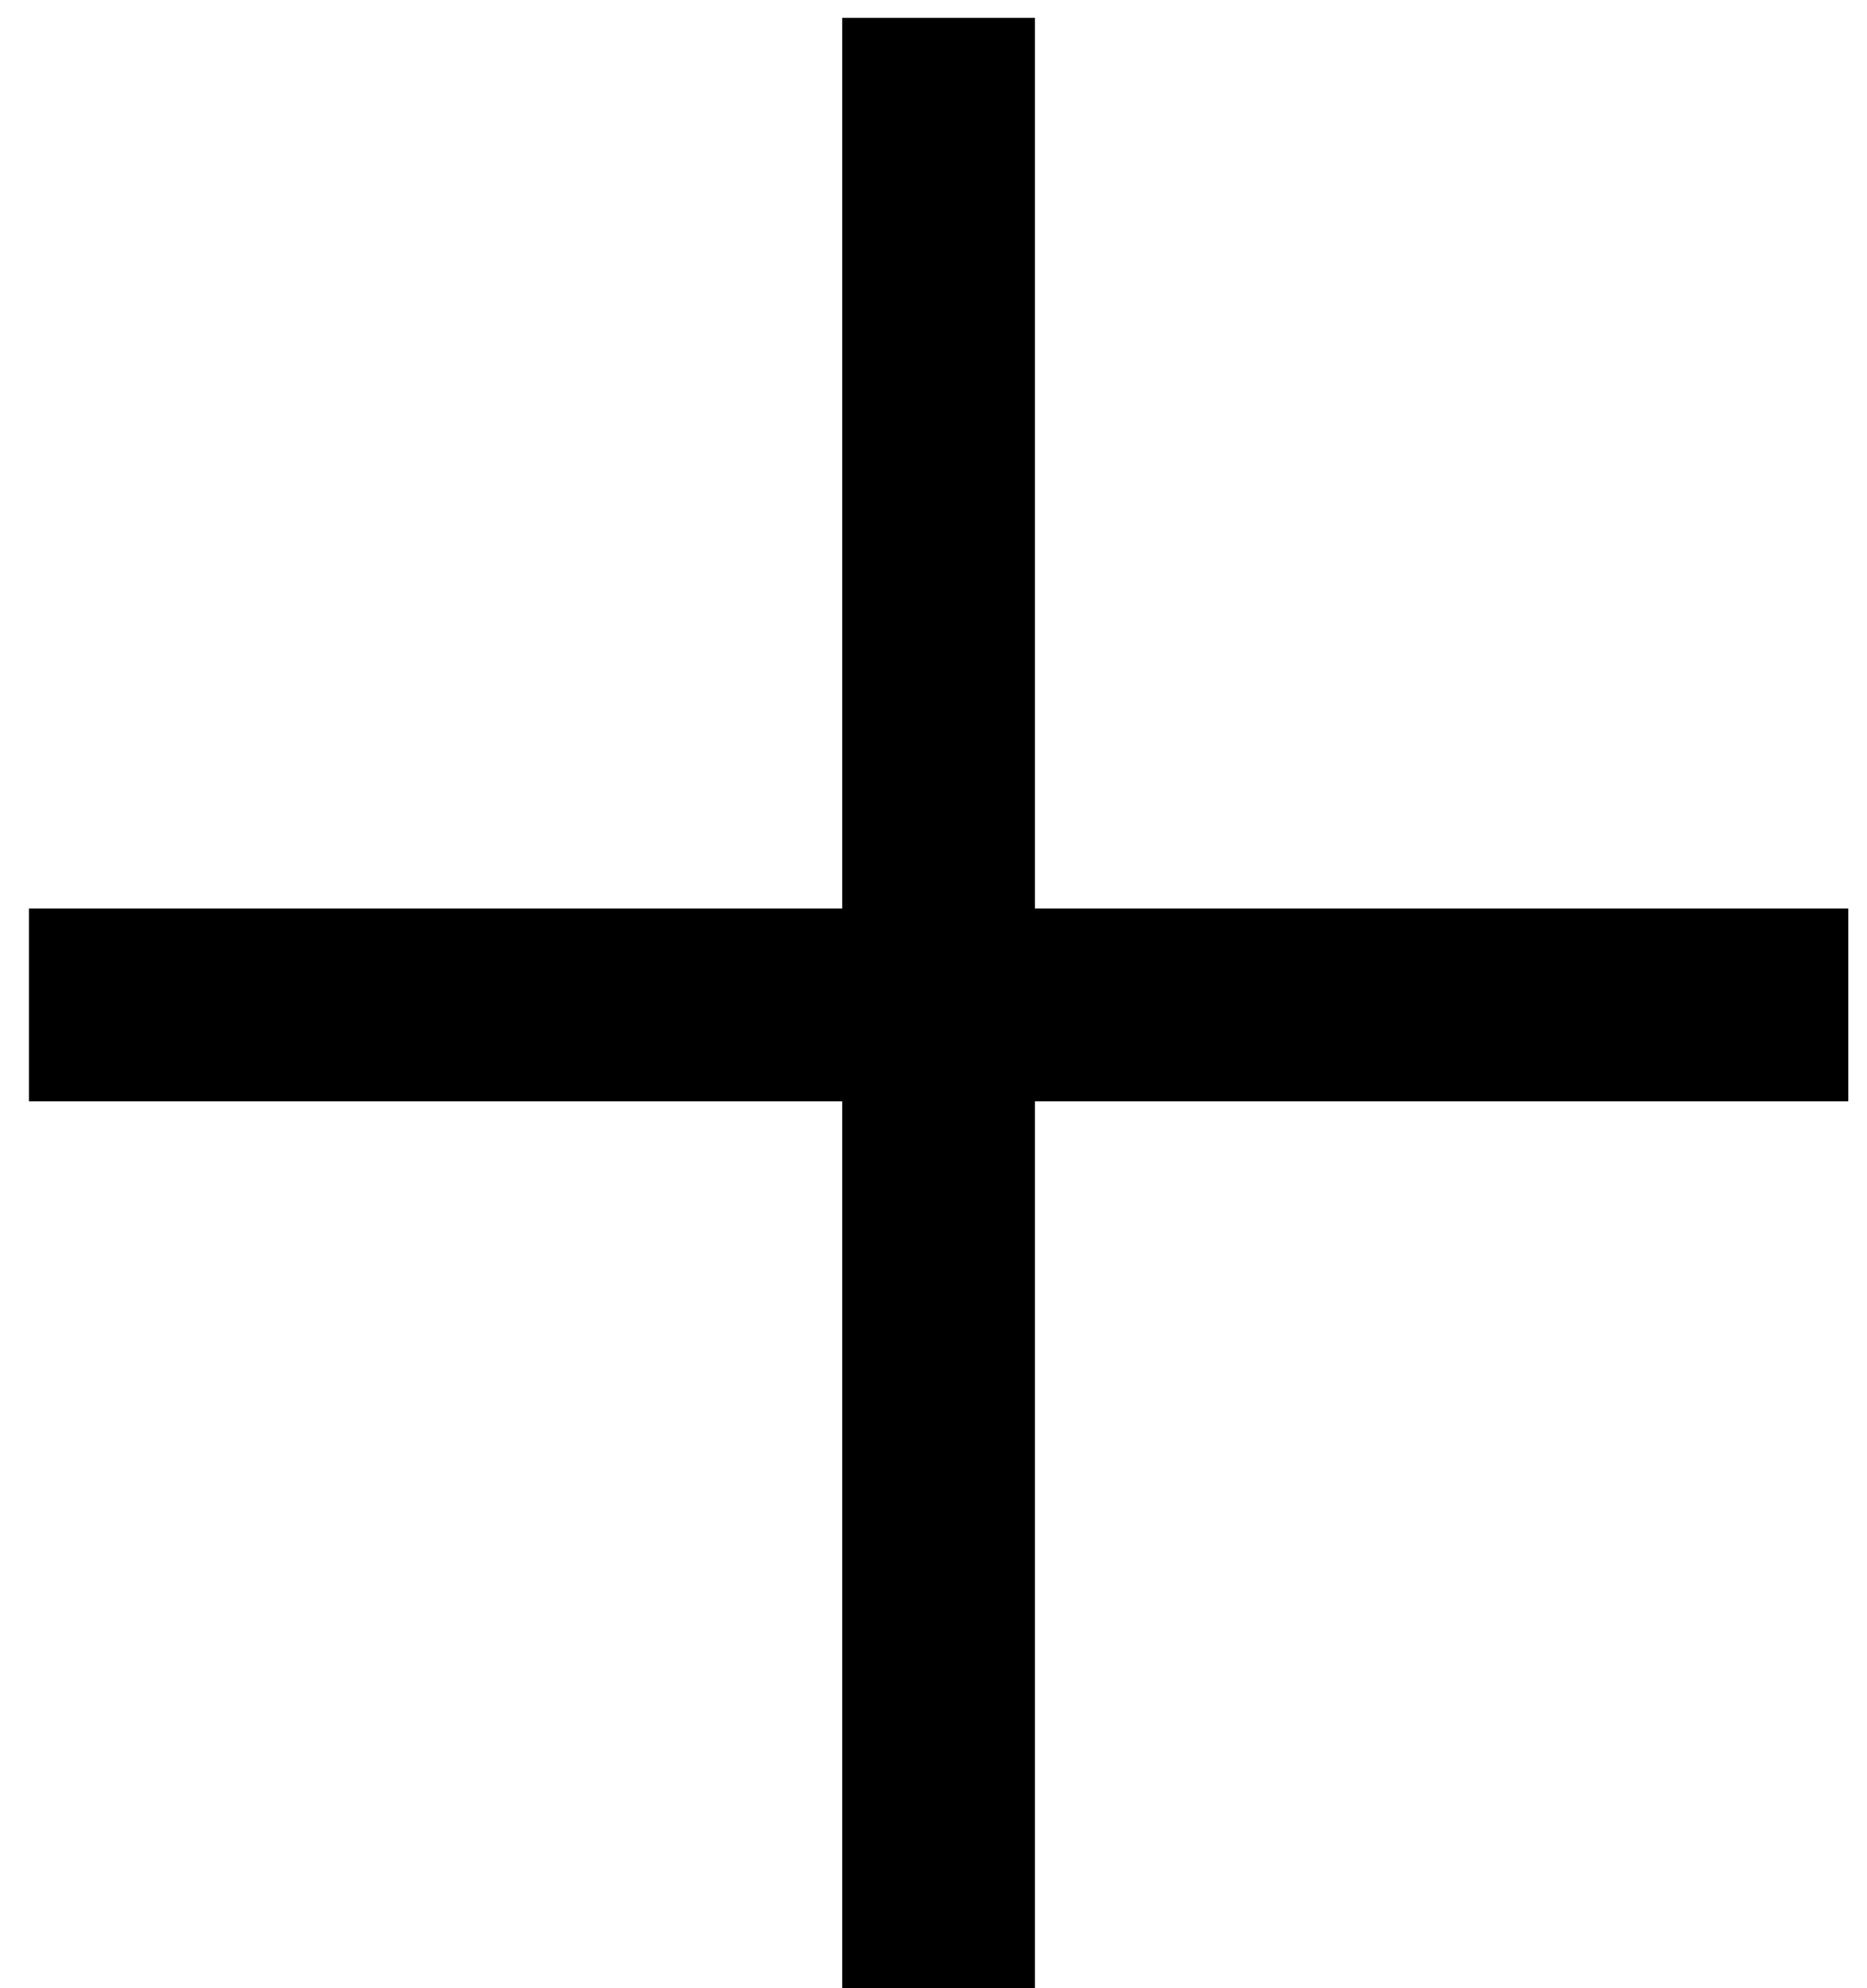 <svg width="31" height="33" viewBox="0 0 31 33" fill="none" xmlns="http://www.w3.org/2000/svg">
<path d="M13.984 33V18.28H0.48V15.08H13.984V0.296H17.184V15.08H30.688V18.28H17.184V33H13.984Z" fill="black"/>
</svg>

